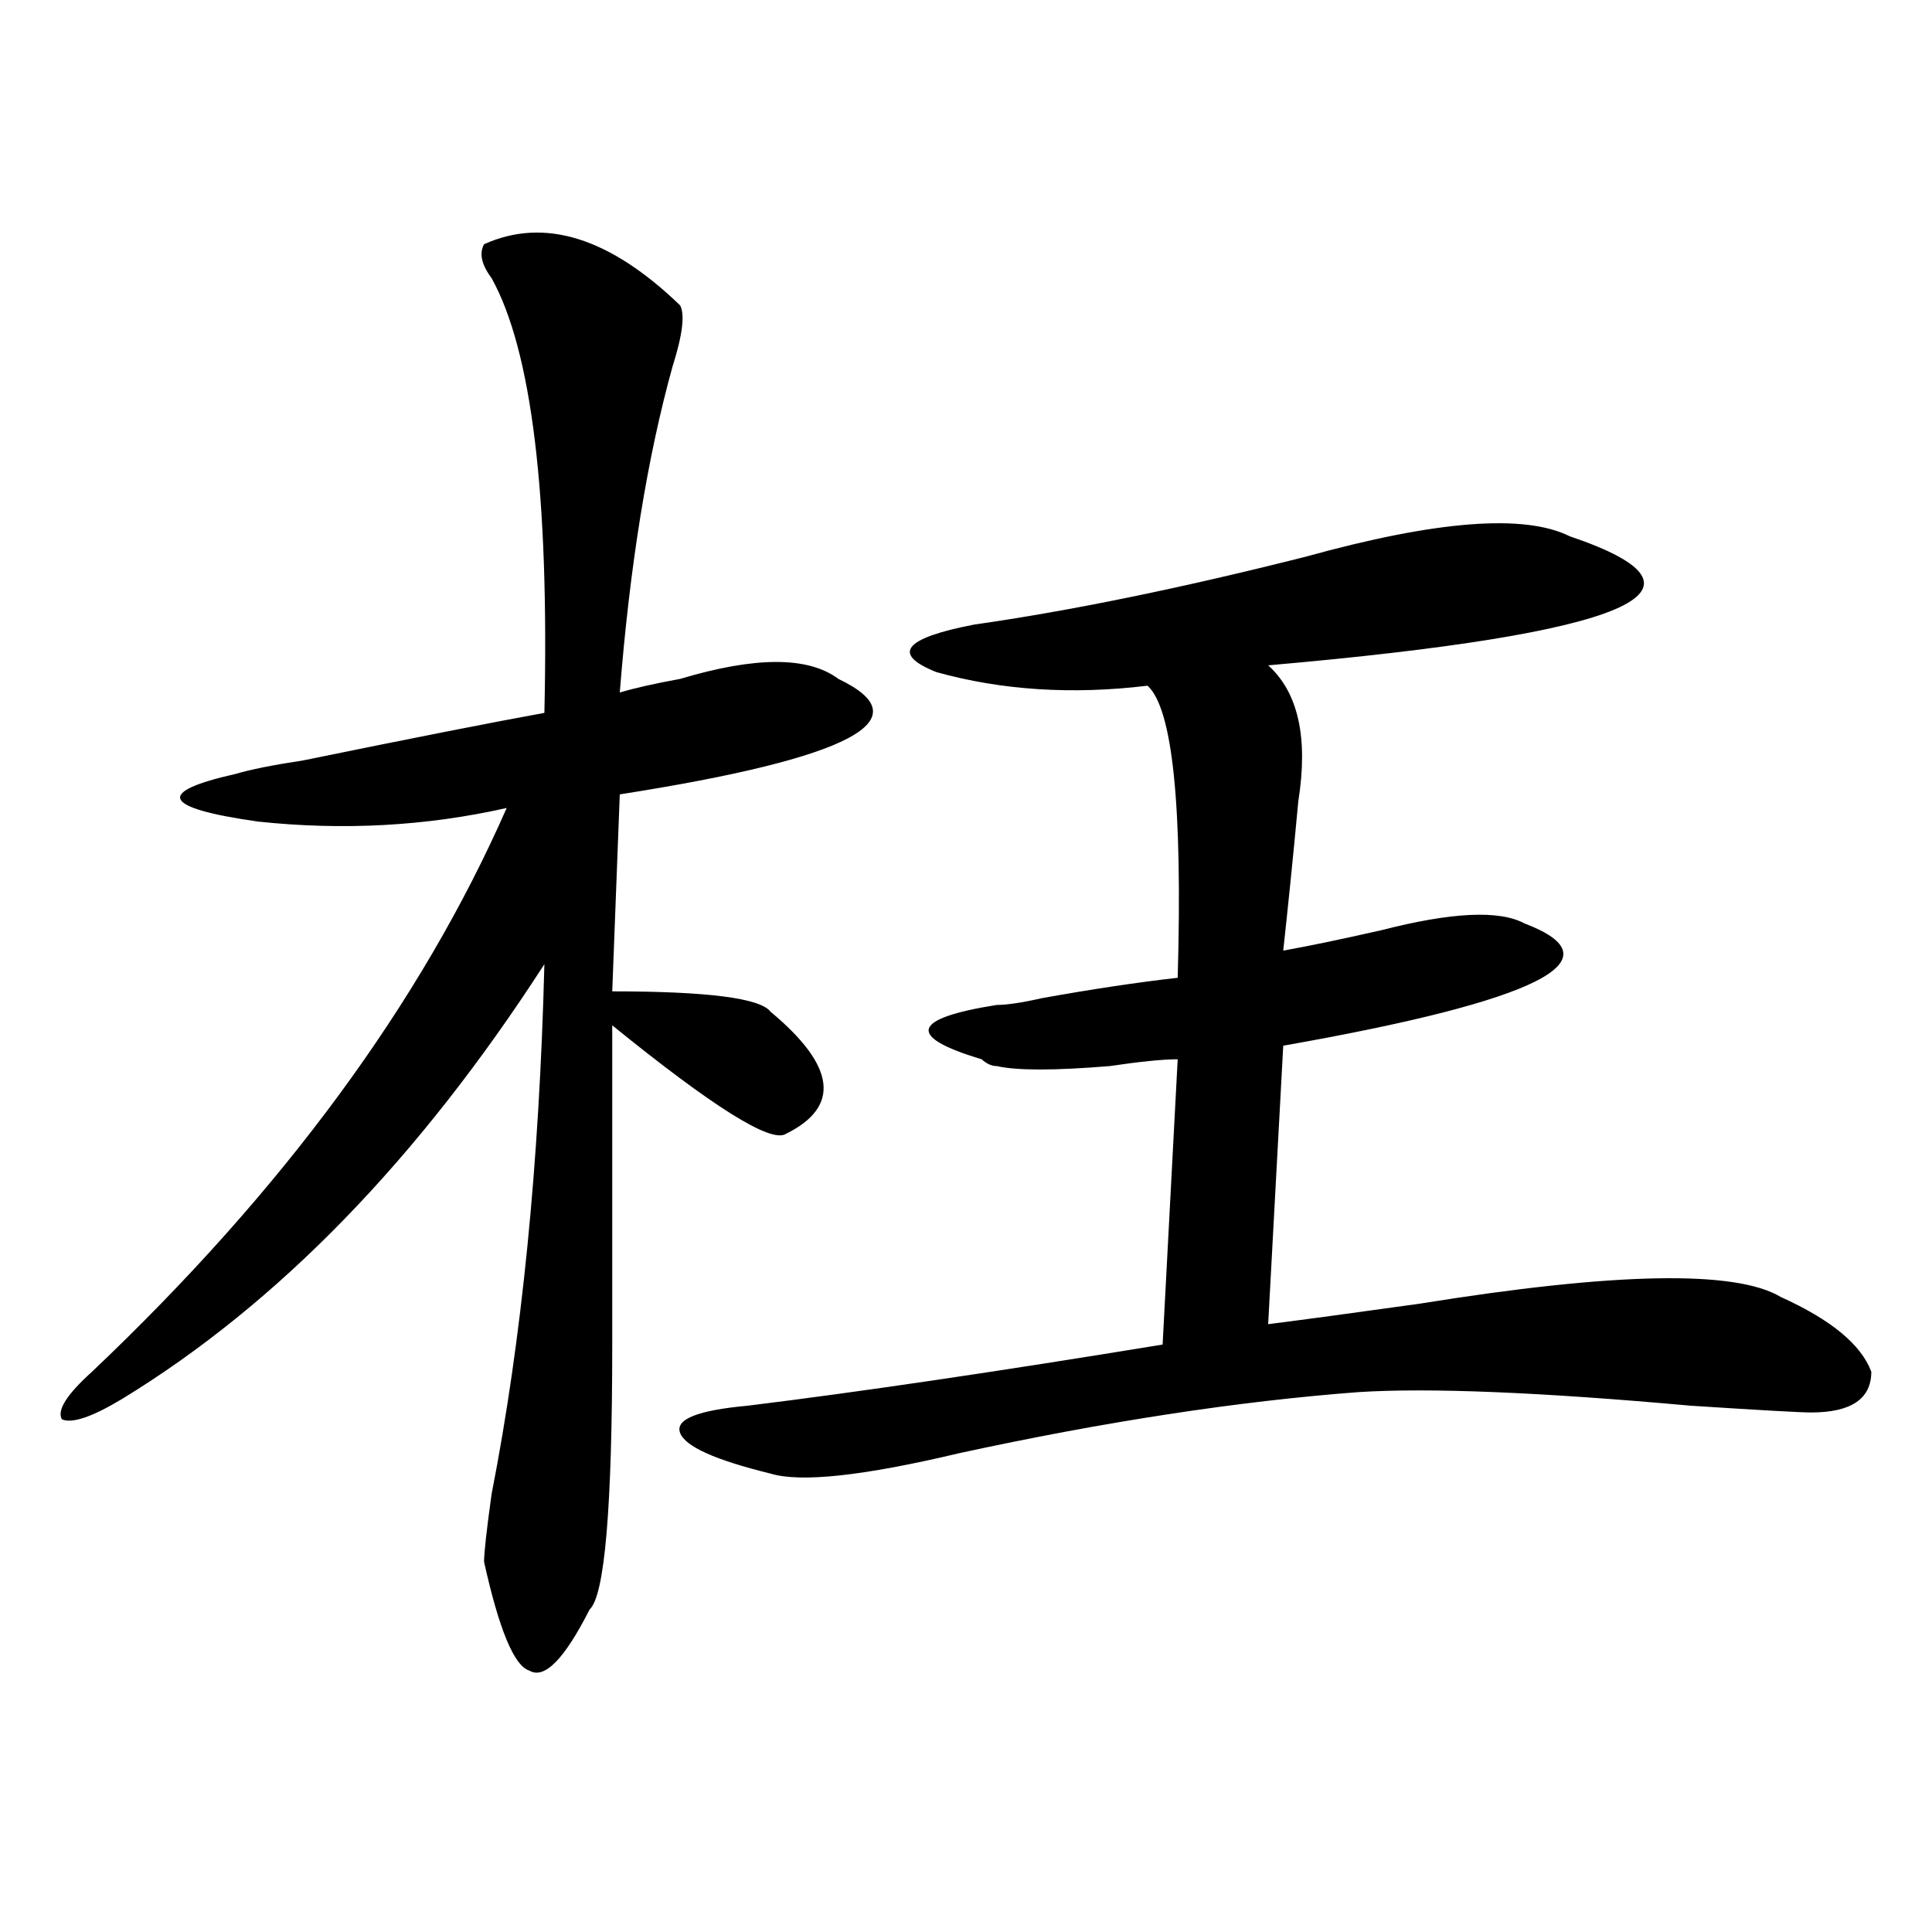 <?xml version="1.0" encoding="utf-8"?>
<!-- Generator: Adobe Illustrator 16.0.0, SVG Export Plug-In . SVG Version: 6.00 Build 0)  -->
<!DOCTYPE svg PUBLIC "-//W3C//DTD SVG 1.1//EN" "http://www.w3.org/Graphics/SVG/1.1/DTD/svg11.dtd">
<svg version="1.1" id="图层_1" xmlns="http://www.w3.org/2000/svg" xmlns:xlink="http://www.w3.org/1999/xlink" x="0px" y="0px"
	 width="1000px" height="1000px" viewBox="0 0 1000 1000" enable-background="new 0 0 1000 1000" xml:space="preserve">
<path d="M352.016,158.047c2.561,4.724,1.28,15.271-3.902,31.641c-13.049,46.911-22.134,103.161-27.316,168.75
	c7.805-2.308,18.17-4.669,31.219-7.031c39.023-11.7,66.34-11.7,81.949,0c44.206,21.094,6.463,41.034-113.168,59.766l-3.902,101.953
	c49.389,0,76.705,3.516,81.949,10.547c33.779,28.125,36.401,49.219,7.805,63.281c-7.805,4.724-37.743-14.063-89.754-56.25
	c0,46.911,0,101.953,0,165.234c0,84.375-3.902,130.078-11.707,137.109c-13.049,25.763-23.414,36.31-31.219,31.641
	c-7.805-2.362-15.609-21.094-23.414-56.25c0-4.669,1.28-16.37,3.902-35.156c15.609-79.651,24.694-171.058,27.316-274.219
	c-65.06,100.8-137.924,175.781-218.531,225c-15.609,9.394-26.036,12.909-31.219,10.547c-2.622-4.669,2.561-12.854,15.609-24.609
	c98.839-93.714,170.361-190.997,214.629-291.797c-41.646,9.394-84.571,11.755-128.777,7.031
	c-49.45-7.031-53.353-15.216-11.707-24.609c7.805-2.308,19.512-4.669,35.121-7.031c57.193-11.7,98.839-19.886,124.875-24.609
	c2.561-112.5-6.524-187.481-27.316-225c-5.244-7.031-6.524-12.854-3.902-17.578C281.773,112.344,315.553,122.891,352.016,158.047z
	 M812.492,277.578c83.229,28.125,31.219,50.427-156.094,66.797c15.609,14.063,20.792,37.519,15.609,70.313
	c-2.622,28.125-5.244,53.942-7.805,77.344c12.987-2.308,29.877-5.823,50.73-10.547c36.401-9.339,61.096-10.547,74.145-3.516
	c49.389,18.786,7.805,39.88-124.875,63.281l-7.805,144.141c18.17-2.308,44.206-5.823,78.047-10.547
	c101.461-16.37,163.898-17.578,187.313-3.516c25.975,11.755,41.584,24.609,46.828,38.672c0,14.063-10.427,21.094-31.219,21.094
	c-5.244,0-26.036-1.153-62.438-3.516c-78.047-7.031-135.302-9.339-171.703-7.031c-62.438,4.724-131.399,15.271-206.824,31.641
	c-49.45,11.755-81.949,15.271-97.559,10.547c-28.658-7.031-44.268-14.063-46.828-21.094c-2.622-7.031,9.085-11.7,35.121-14.063
	c57.193-7.031,128.777-17.578,214.629-31.641l7.805-147.656c-7.805,0-19.512,1.208-35.121,3.516c-28.658,2.362-48.17,2.362-58.535,0
	c-2.622,0-5.244-1.153-7.805-3.516c-39.023-11.7-36.463-21.094,7.805-28.125c5.183,0,12.987-1.153,23.414-3.516
	c25.975-4.669,49.389-8.185,70.242-10.547c2.561-89.044-2.622-139.417-15.609-151.172c-39.023,4.724-75.486,2.362-109.266-7.031
	c-23.414-9.339-16.951-17.578,19.512-24.609c49.389-7.031,106.644-18.731,171.703-35.156
	C743.53,269.394,789.078,265.878,812.492,277.578z"/>
</svg>
